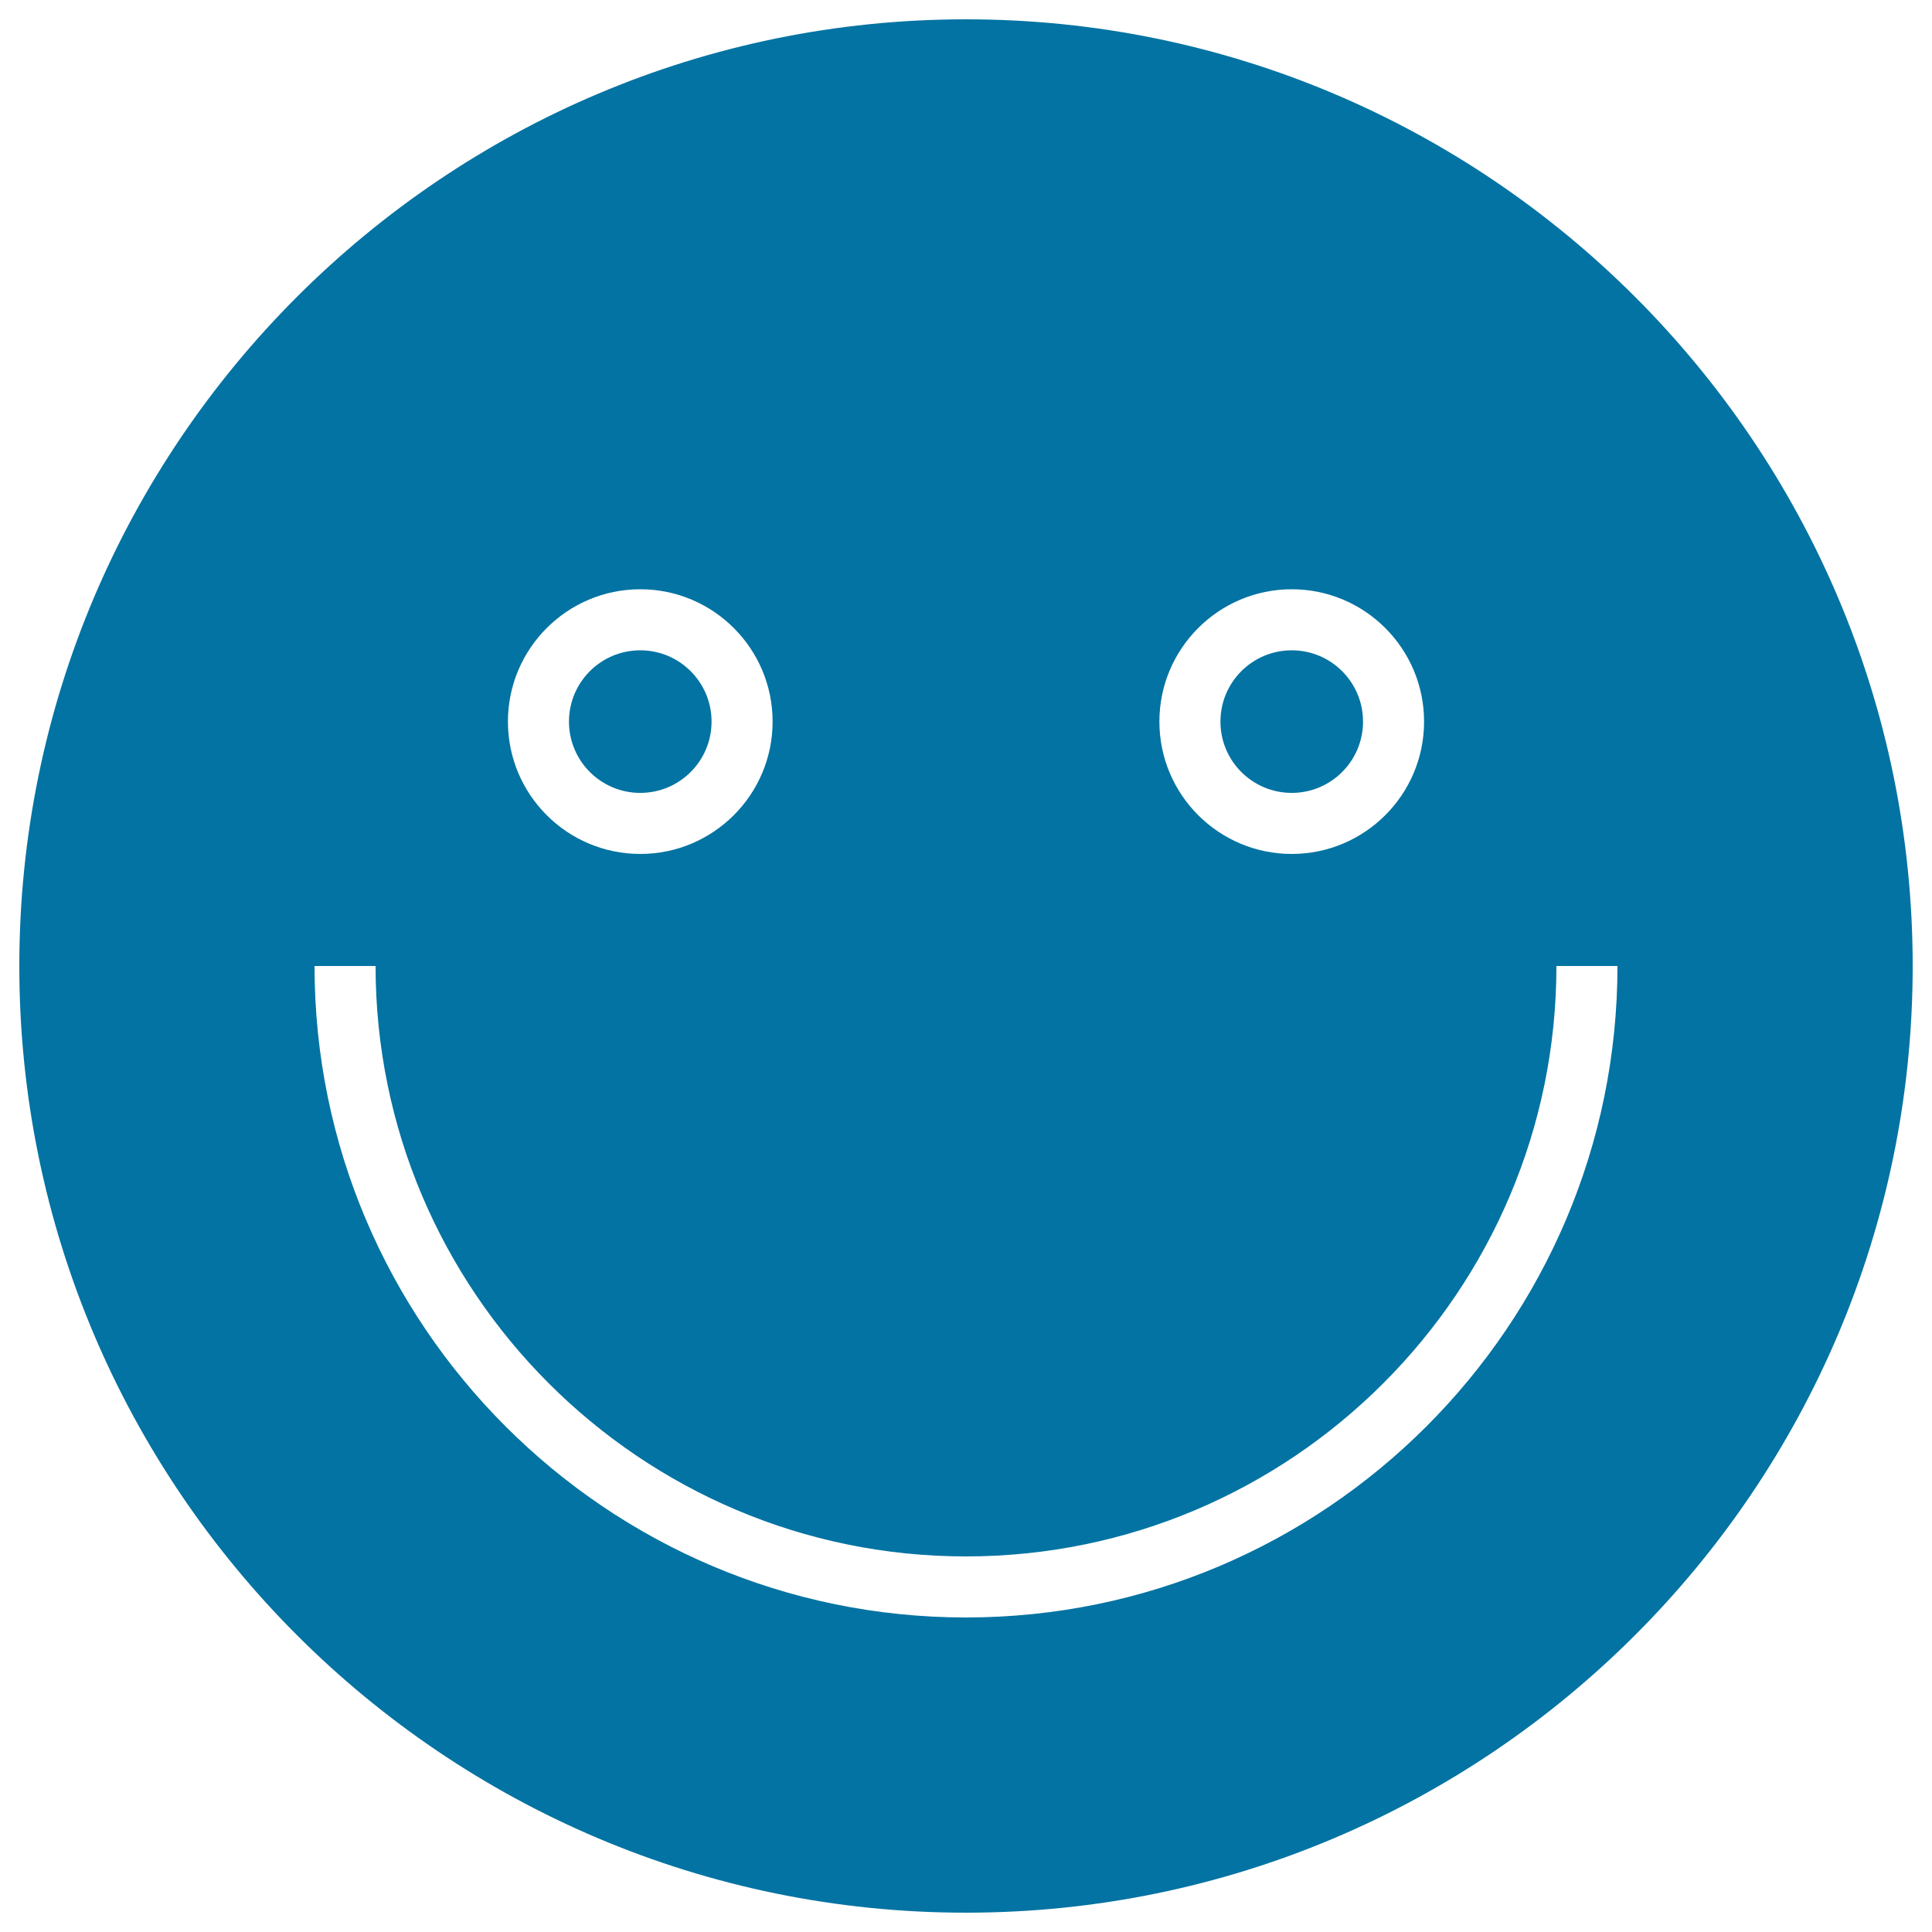 <svg xmlns="http://www.w3.org/2000/svg" viewBox="0 0 1000 1000" style="fill:#0273a2">
<title>Smiling Smiley SVG icon</title>
<g><g><path d="M500,10C229.8,10,10,229.8,10,500s219.8,490,490,490s490-219.8,490-490S770.2,10,500,10z M668.6,305c37.8,0,68.5,30.7,68.5,68.5S706.4,442,668.6,442s-68.5-30.7-68.5-68.5S630.8,305,668.6,305z M331.4,305c37.8,0,68.5,30.7,68.5,68.5S369.2,442,331.4,442s-68.5-30.7-68.5-68.5S293.6,305,331.4,305z M500,837.2c-185.9,0-337.2-151.3-337.2-337.2h31.6c0,168.5,137.1,305.6,305.6,305.6c168.5,0,305.6-137.1,305.6-305.6h31.6C837.2,685.9,685.9,837.2,500,837.2z"/><circle cx="668.6" cy="373.5" r="36.9"/><circle cx="331.4" cy="373.5" r="36.9"/></g></g>
</svg>